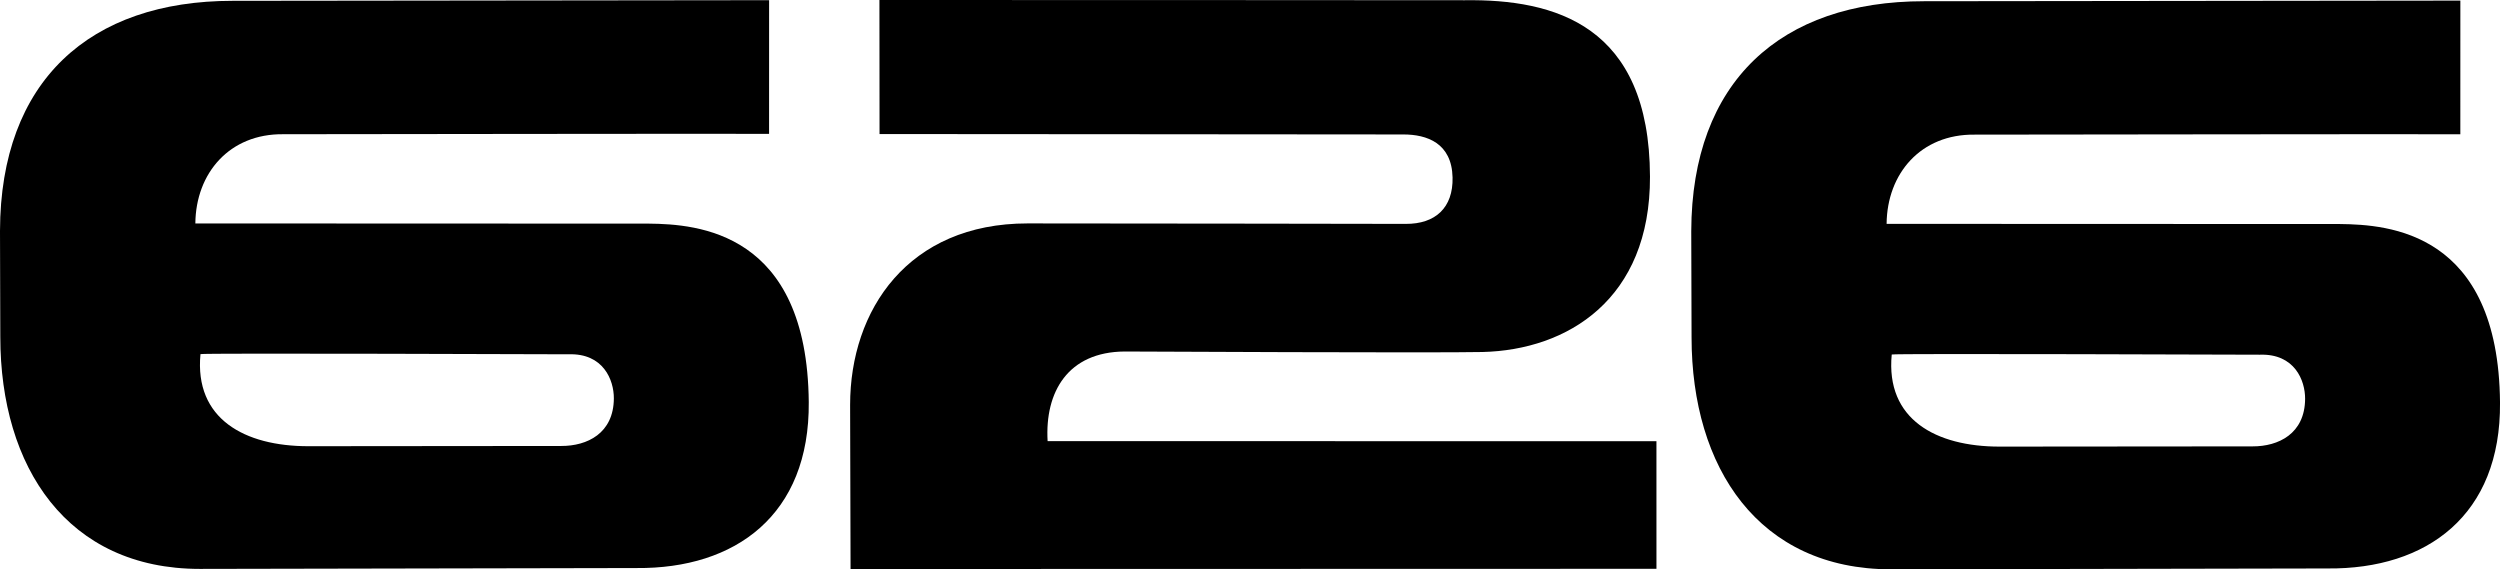<svg xmlns="http://www.w3.org/2000/svg" width="665.66" height="151.59"><defs><clipPath id="a"><path d="M0 0h216v151.59H0Zm0 0"/></clipPath><clipPath id="b"><path d="M226 0h216v151.59H226Zm0 0"/></clipPath><clipPath id="c"><path d="M450 0h215.66v151.59H450Zm0 0"/></clipPath></defs><g clip-path="url(#a)"><path d="m204.785.05-.008 35.595c0-.086-128.984.097-129.332.093-14.36-.168-23.316 10.387-23.43 23.758l120.731.047c12.883.14 42.195 2.07 42.598 47.527.265 30.059-19.512 44.418-45.883 44.18-.297 0-102.883.23-116.246.23-35.281 0-53.133-27.027-53.133-61.793L0 61.465C.11 21.523 23.895.219 61.96.219ZM53.38 94.29c-1.664 17.284 11.809 24.519 28.7 24.519 6.71 0 61.62-.079 67.378-.063 6.852.023 13.941-3.332 13.988-12.676.024-4.875-2.789-12.058-12.066-11.734-.277.012-97.969-.363-98-.047"/></g><g clip-path="url(#b)"><path d="m441.055 151.453-214.582.055-.118-43.695c0-25.317 15.48-48.325 47.239-48.325 26.52 0 99.293.117 100.676.125 7.94.051 12.671-4.324 12.496-12.351-.204-9.196-6.86-11.461-13.082-11.461-.188 0-139.524-.121-139.493-.11l-.03-35.687c.023-.05 155.714.058 155.823.058 23.95-.328 49.22 6.594 49.348 46.95.11 32.734-22.004 46.175-44.594 46.715-11.535.273-94.781-.133-95.289-.133-15.101.105-21.27 10.761-20.508 23.867l162.11.012.004 33.98"/></g><g clip-path="url(#c)"><path d="m655.105.16-.008 35.594c0-.086-128.984.098-129.332.094-14.359-.168-23.316 10.382-23.43 23.757 0 0 120.493.043 120.731.047 12.88.141 42.196 2.067 42.598 47.528.265 30.058-19.512 44.418-45.883 44.18-.297-.005-102.883.23-116.25.23-35.277 0-53.129-27.031-53.129-61.793l-.082-28.227C450.43 21.633 474.215.328 512.281.328ZM503.7 94.395c-1.664 17.289 11.809 24.52 28.7 24.52 6.71 0 61.62-.079 67.378-.06 6.852.02 13.942-3.332 13.989-12.675.023-4.875-2.79-12.063-12.067-11.735-.277.008-97.969-.363-98-.05"/></g></svg>
